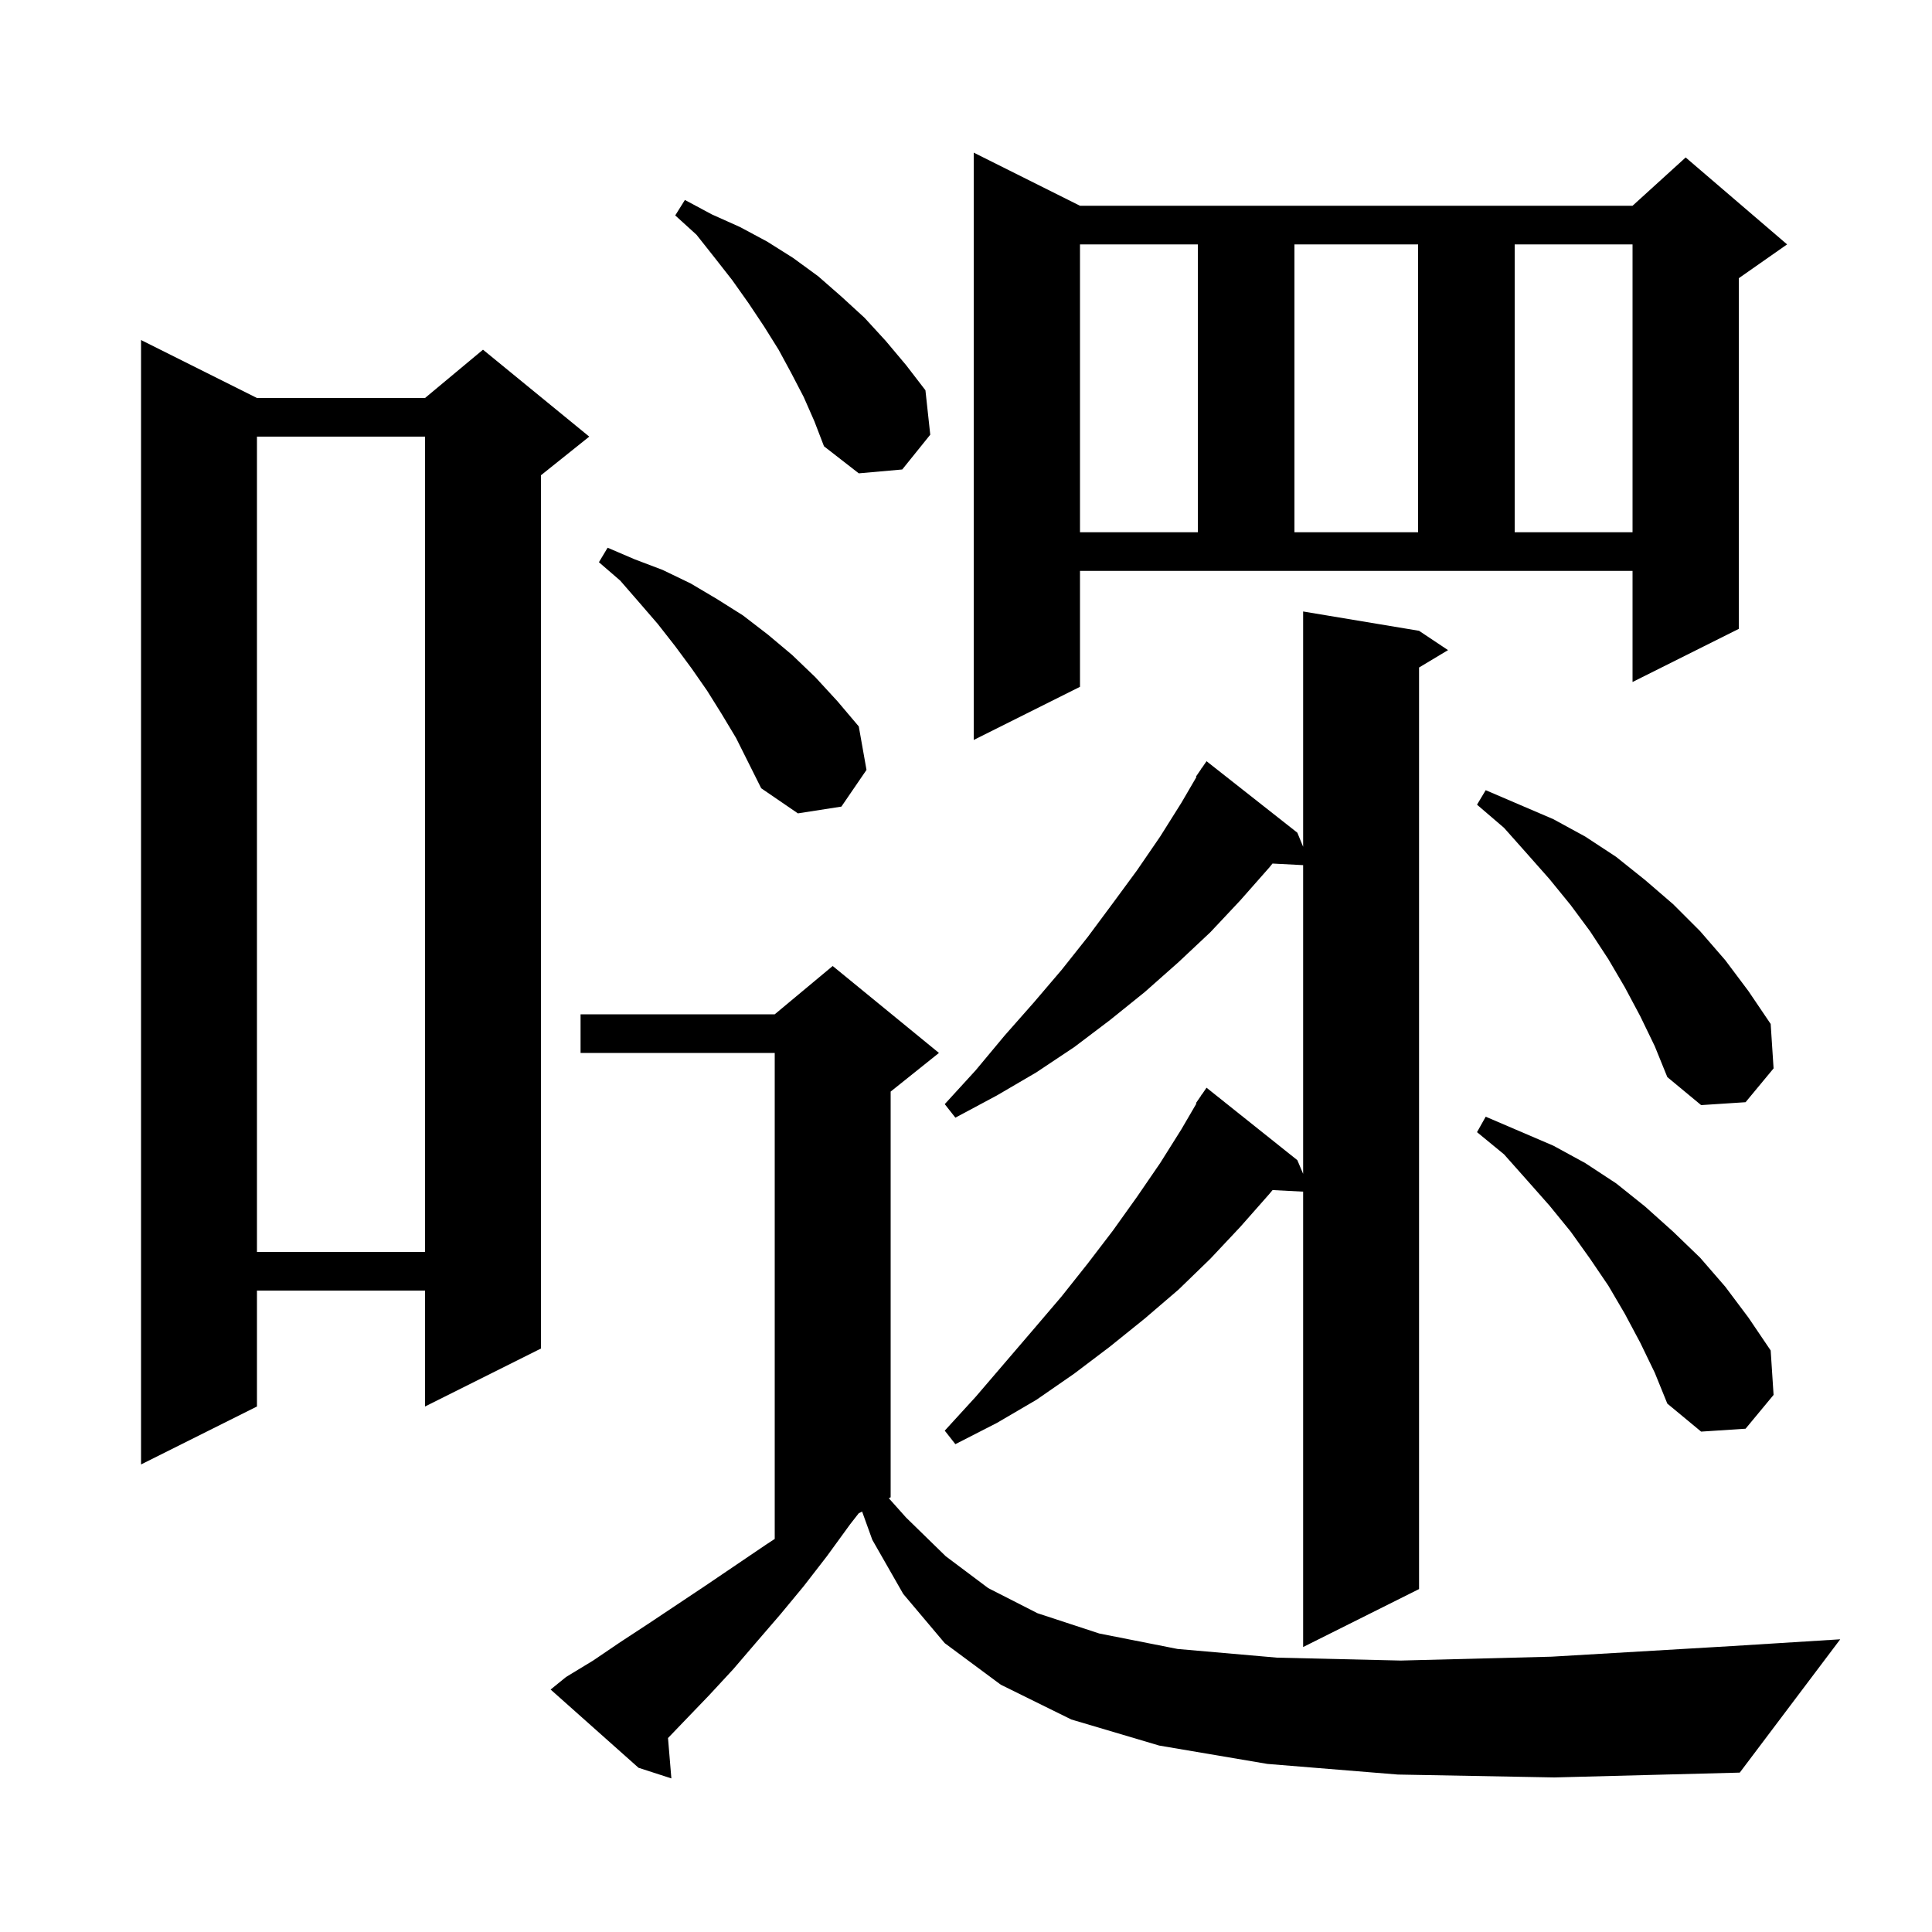 <svg xmlns="http://www.w3.org/2000/svg" xmlns:xlink="http://www.w3.org/1999/xlink" version="1.1" baseProfile="full" viewBox="0 0 200 200" width="200" height="200">
<g fill="black">
<path d="M 144.7 183.7 L 131.2 182.6 L 120.0 180.7 L 110.9 178.0 L 103.6 174.4 L 97.8 170.1 L 93.5 165.0 L 90.3 159.4 L 89.246 156.477 L 88.897 156.651 L 88.0 157.8 L 85.6 161.1 L 83.2 164.2 L 80.8 167.1 L 78.3 170.0 L 75.9 172.8 L 73.4 175.5 L 70.9 178.1 L 69.152 179.921 L 69.5 184.1 L 66.1 183.0 L 57.0 174.9 L 58.6 173.6 L 61.4 171.9 L 64.2 170.0 L 67.1 168.1 L 73.1 164.1 L 79.3 159.9 L 80.2 159.309 L 80.2 109.0 L 60.1 109.0 L 60.1 105.0 L 80.2 105.0 L 86.2 100.0 L 97.2 109.0 L 92.2 113.0 L 92.2 155.0 L 92.009 155.096 L 93.8 157.1 L 97.9 161.1 L 102.3 164.4 L 107.4 167.0 L 113.8 169.1 L 121.9 170.7 L 132.2 171.6 L 145.0 171.9 L 160.6 171.5 L 179.3 170.4 L 190.5 169.7 L 180.1 183.5 L 160.9 184.0 Z M 146.9 65.3 L 149.9 67.3 L 146.9 69.1 L 146.9 164.5 L 134.9 170.5 L 134.9 123.359 L 131.736 123.195 L 131.4 123.6 L 128.4 127.0 L 125.3 130.3 L 122.0 133.5 L 118.5 136.5 L 114.9 139.4 L 111.2 142.2 L 107.3 144.9 L 103.2 147.3 L 98.9 149.5 L 97.8 148.1 L 101.0 144.6 L 107.0 137.6 L 109.9 134.2 L 112.6 130.8 L 115.2 127.4 L 117.7 123.9 L 120.1 120.4 L 122.3 116.9 L 123.856 114.232 L 123.8 114.2 L 124.295 113.48 L 124.4 113.3 L 124.413 113.309 L 124.9 112.6 L 134.3 120.1 L 134.9 121.514 L 134.9 89.559 L 131.727 89.394 L 131.4 89.8 L 128.4 93.2 L 125.3 96.5 L 122.0 99.6 L 118.5 102.7 L 114.9 105.6 L 111.2 108.4 L 107.3 111.0 L 103.2 113.4 L 98.9 115.7 L 97.8 114.3 L 101.0 110.8 L 104.0 107.2 L 107.0 103.8 L 109.9 100.4 L 112.6 97.0 L 115.2 93.5 L 117.7 90.1 L 120.1 86.6 L 122.3 83.1 L 123.857 80.431 L 123.8 80.4 L 124.295 79.68 L 124.4 79.5 L 124.413 79.509 L 124.9 78.8 L 134.3 86.2 L 134.9 87.657 L 134.9 63.3 Z M 26.6 41.2 L 44.0 41.2 L 50.0 36.2 L 61.0 45.2 L 56.0 49.2 L 56.0 139.6 L 44.0 145.6 L 44.0 133.6 L 26.6 133.6 L 26.6 145.6 L 14.6 151.6 L 14.6 35.2 Z M 169.8 139.0 L 168.2 136.0 L 166.5 133.1 L 164.6 130.3 L 162.6 127.5 L 160.4 124.8 L 158.1 122.2 L 155.7 119.5 L 152.9 117.2 L 153.8 115.6 L 160.8 118.6 L 164.1 120.4 L 167.3 122.5 L 170.3 124.9 L 173.2 127.5 L 176.0 130.2 L 178.6 133.2 L 181.0 136.4 L 183.3 139.8 L 183.6 144.4 L 180.7 147.9 L 176.1 148.2 L 172.6 145.3 L 171.3 142.1 Z M 26.6 45.2 L 26.6 129.6 L 44.0 129.6 L 44.0 45.2 Z M 169.8 105.2 L 168.2 102.2 L 166.5 99.3 L 164.6 96.4 L 162.6 93.7 L 160.4 91.0 L 158.1 88.4 L 155.7 85.7 L 152.9 83.3 L 153.8 81.8 L 160.8 84.8 L 164.1 86.6 L 167.3 88.7 L 170.3 91.1 L 173.2 93.6 L 176.0 96.4 L 178.6 99.4 L 181.0 102.6 L 183.3 106.0 L 183.6 110.6 L 180.7 114.1 L 176.1 114.4 L 172.6 111.5 L 171.3 108.3 Z M 74.7 73.9 L 73.2 71.5 L 71.6 69.2 L 69.9 66.9 L 68.1 64.6 L 66.2 62.4 L 64.2 60.1 L 62.0 58.2 L 62.9 56.7 L 65.7 57.9 L 68.6 59.0 L 71.5 60.4 L 74.2 62.0 L 76.9 63.7 L 79.5 65.7 L 82.0 67.8 L 84.4 70.1 L 86.7 72.6 L 88.9 75.2 L 89.7 79.7 L 87.1 83.5 L 82.6 84.2 L 78.8 81.6 L 76.2 76.4 Z M 111.8 71.1 L 100.8 76.6 L 100.8 15.8 L 111.8 21.3 L 169.0 21.3 L 174.5 16.3 L 185.0 25.3 L 180.0 28.8 L 180.0 65.1 L 169.0 70.6 L 169.0 59.1 L 111.8 59.1 Z M 111.8 25.3 L 111.8 55.1 L 124.0 55.1 L 124.0 25.3 Z M 134.0 25.3 L 134.0 55.1 L 146.8 55.1 L 146.8 25.3 Z M 156.8 25.3 L 156.8 55.1 L 169.0 55.1 L 169.0 25.3 Z M 83.2 41.1 L 81.9 38.6 L 80.6 36.2 L 79.1 33.8 L 77.5 31.4 L 75.8 29.0 L 74.0 26.7 L 72.1 24.3 L 69.9 22.3 L 70.9 20.7 L 73.7 22.2 L 76.6 23.5 L 79.4 25.0 L 82.1 26.7 L 84.7 28.6 L 87.1 30.7 L 89.5 32.9 L 91.7 35.3 L 93.8 37.8 L 95.8 40.4 L 96.3 45.0 L 93.4 48.6 L 88.9 49.0 L 85.3 46.2 L 84.3 43.6 Z " />
</g>
</svg>
